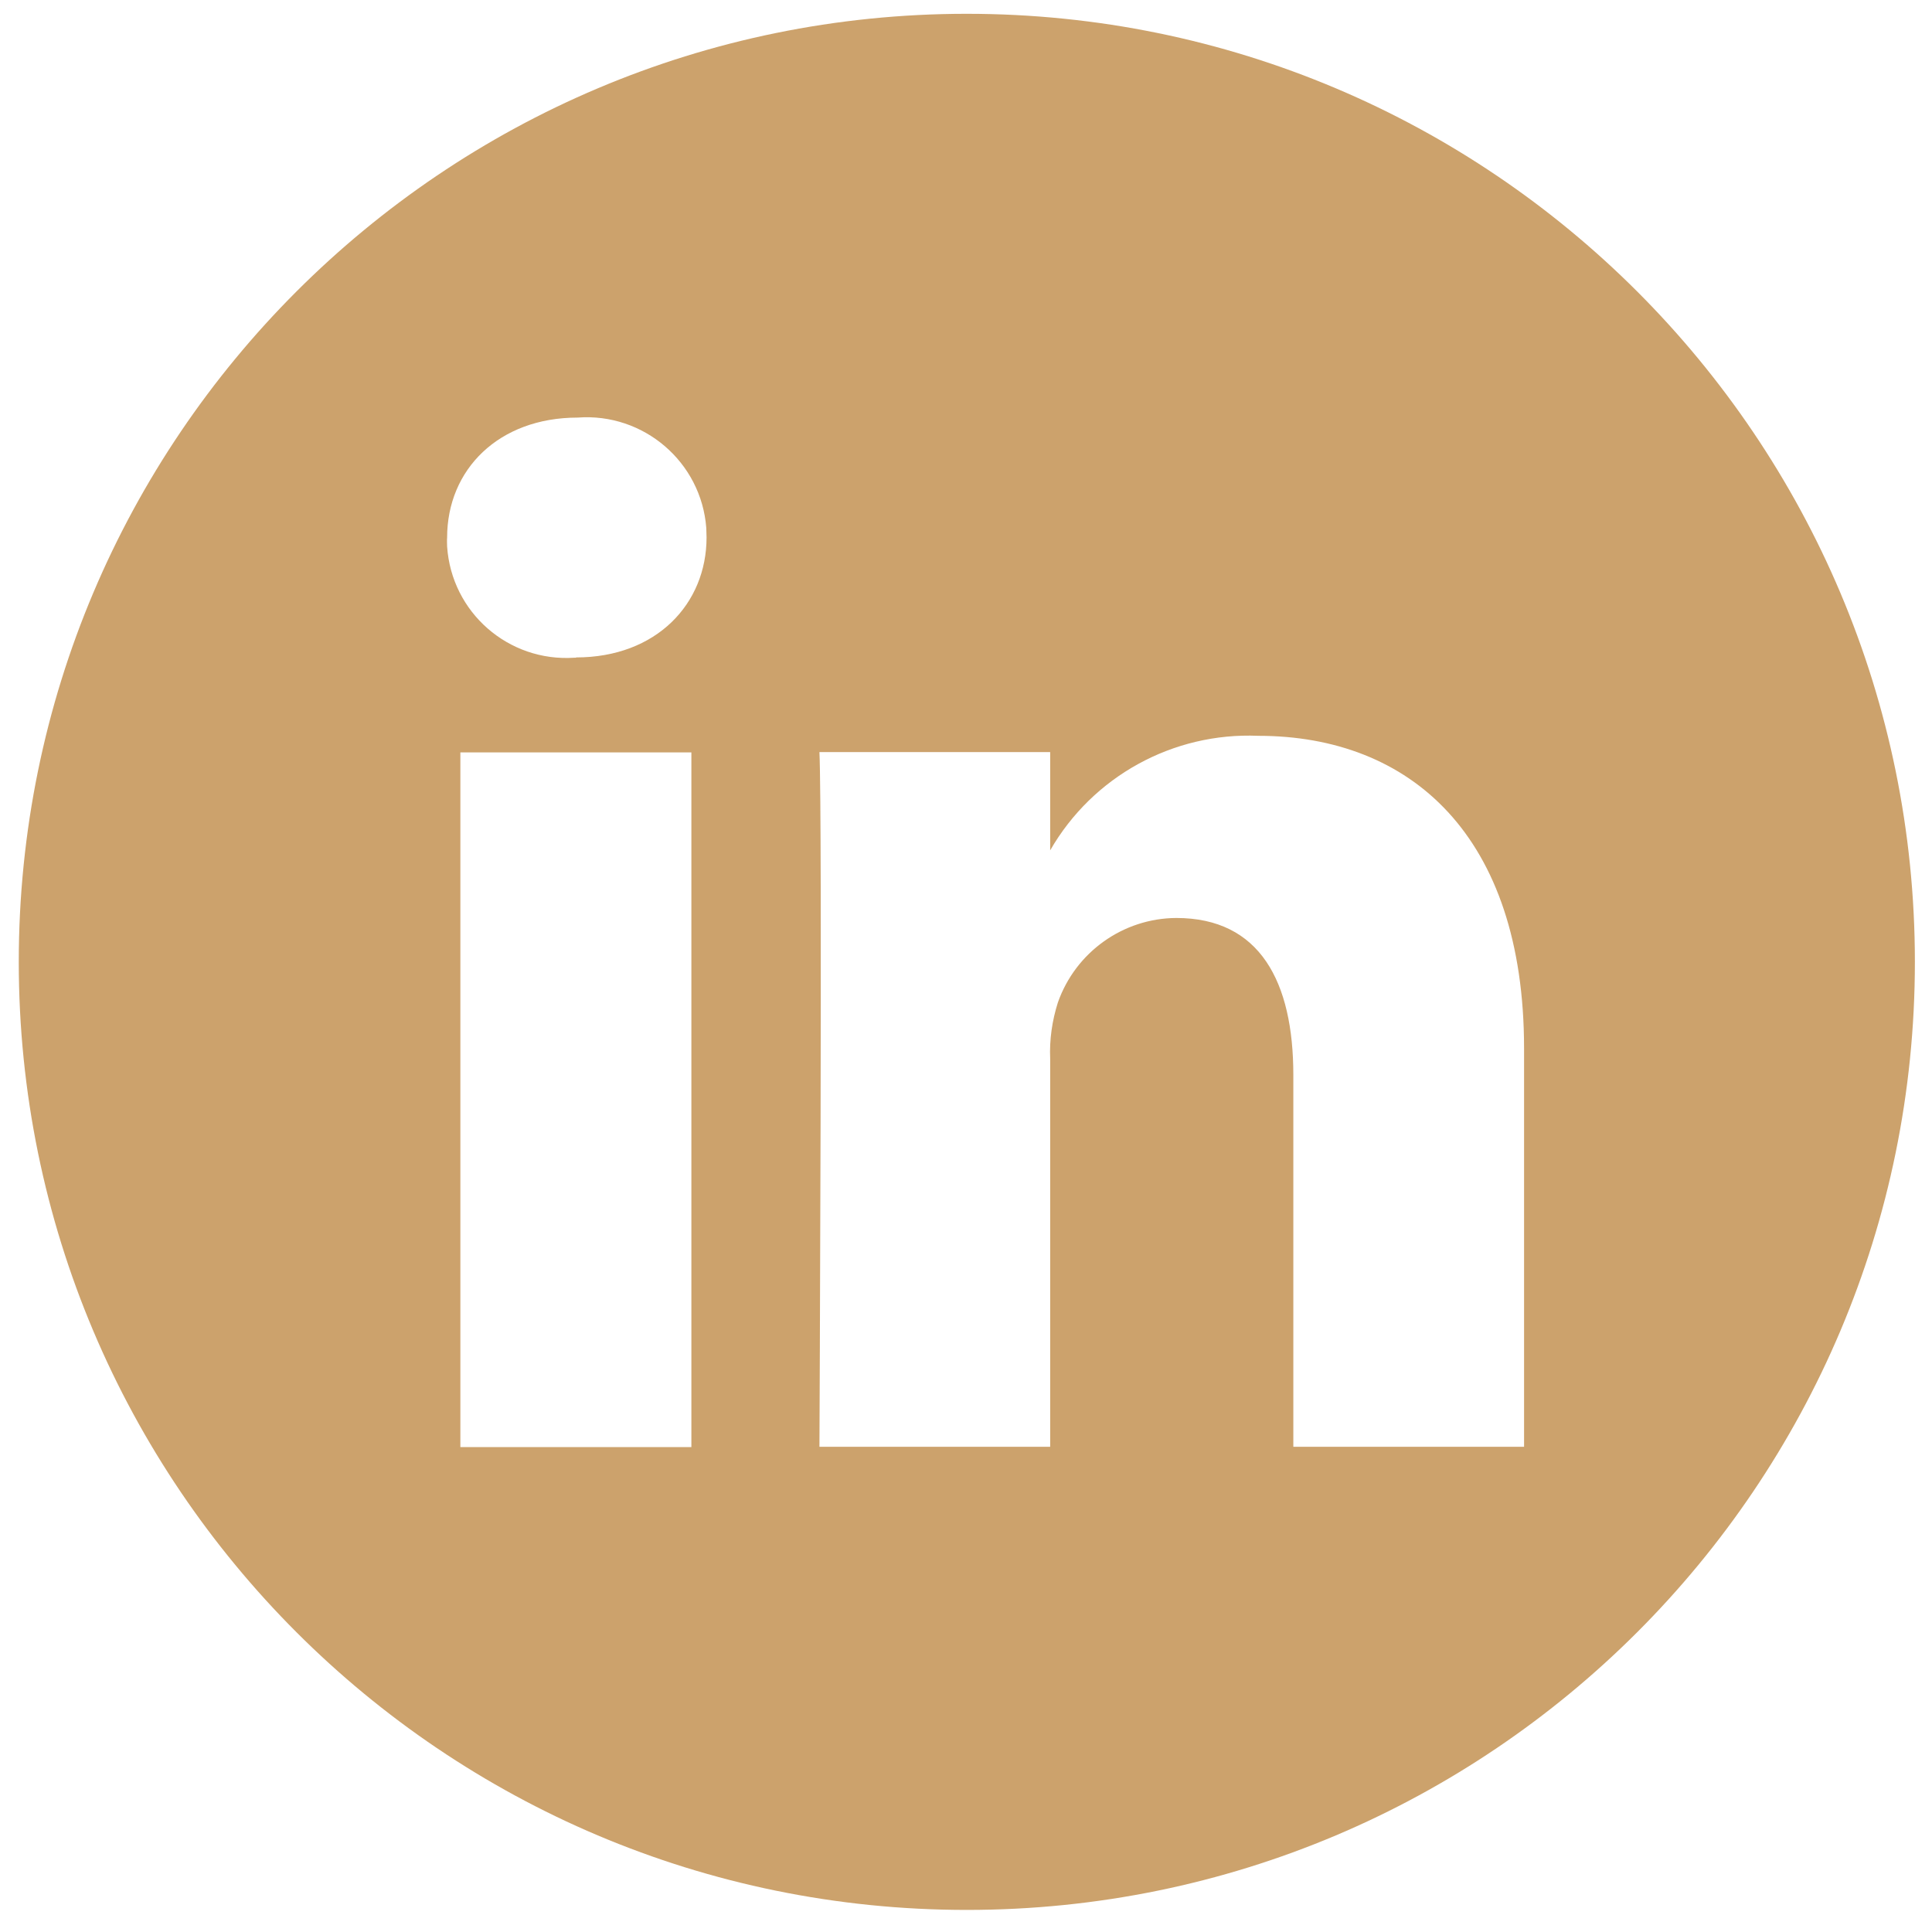 <?xml version="1.0" encoding="UTF-8"?><svg id="Livello_2" xmlns="http://www.w3.org/2000/svg" xmlns:xlink="http://www.w3.org/1999/xlink" viewBox="0 0 70 70"><defs><style>.cls-1,.cls-2{fill:none;}.cls-3{fill:#cca26c;}.cls-2{clip-path:url(#clippath);}</style><clipPath id="clippath"><rect class="cls-1" x=".5" y=".5" width="69" height="69"/></clipPath></defs><g id="Raggruppa_47"><g class="cls-2"><g id="Raggruppa_46"><path id="Tracciato_62" class="cls-3" d="m35.03.5C16.06.5.68,15.88.68,34.85c0,18.97,15.38,34.35,34.35,34.35,18.97,0,34.35-15.38,34.35-34.35,0-18.97-15.38-34.35-34.35-34.35m-9.98,51.93h-8.37v-25.17h8.37v25.17Zm-4.18-28.6h-.06c-2.39.16-4.45-1.64-4.61-4.03,0-.11-.01-.21,0-.32,0-2.47,1.87-4.35,4.73-4.35,2.39-.18,4.48,1.61,4.66,4,0,.11.01.23.01.34,0,2.41-1.82,4.35-4.73,4.35m34.35,28.6h-8.36v-13.47c0-3.38-1.21-5.69-4.24-5.69-1.93.01-3.65,1.24-4.29,3.06-.21.66-.31,1.35-.28,2.04v14.06h-8.36s.11-22.81,0-25.17h8.36v3.56c1.54-2.68,4.45-4.28,7.54-4.15,5.5,0,9.63,3.6,9.63,11.33v14.43Z"/></g></g></g></svg>
